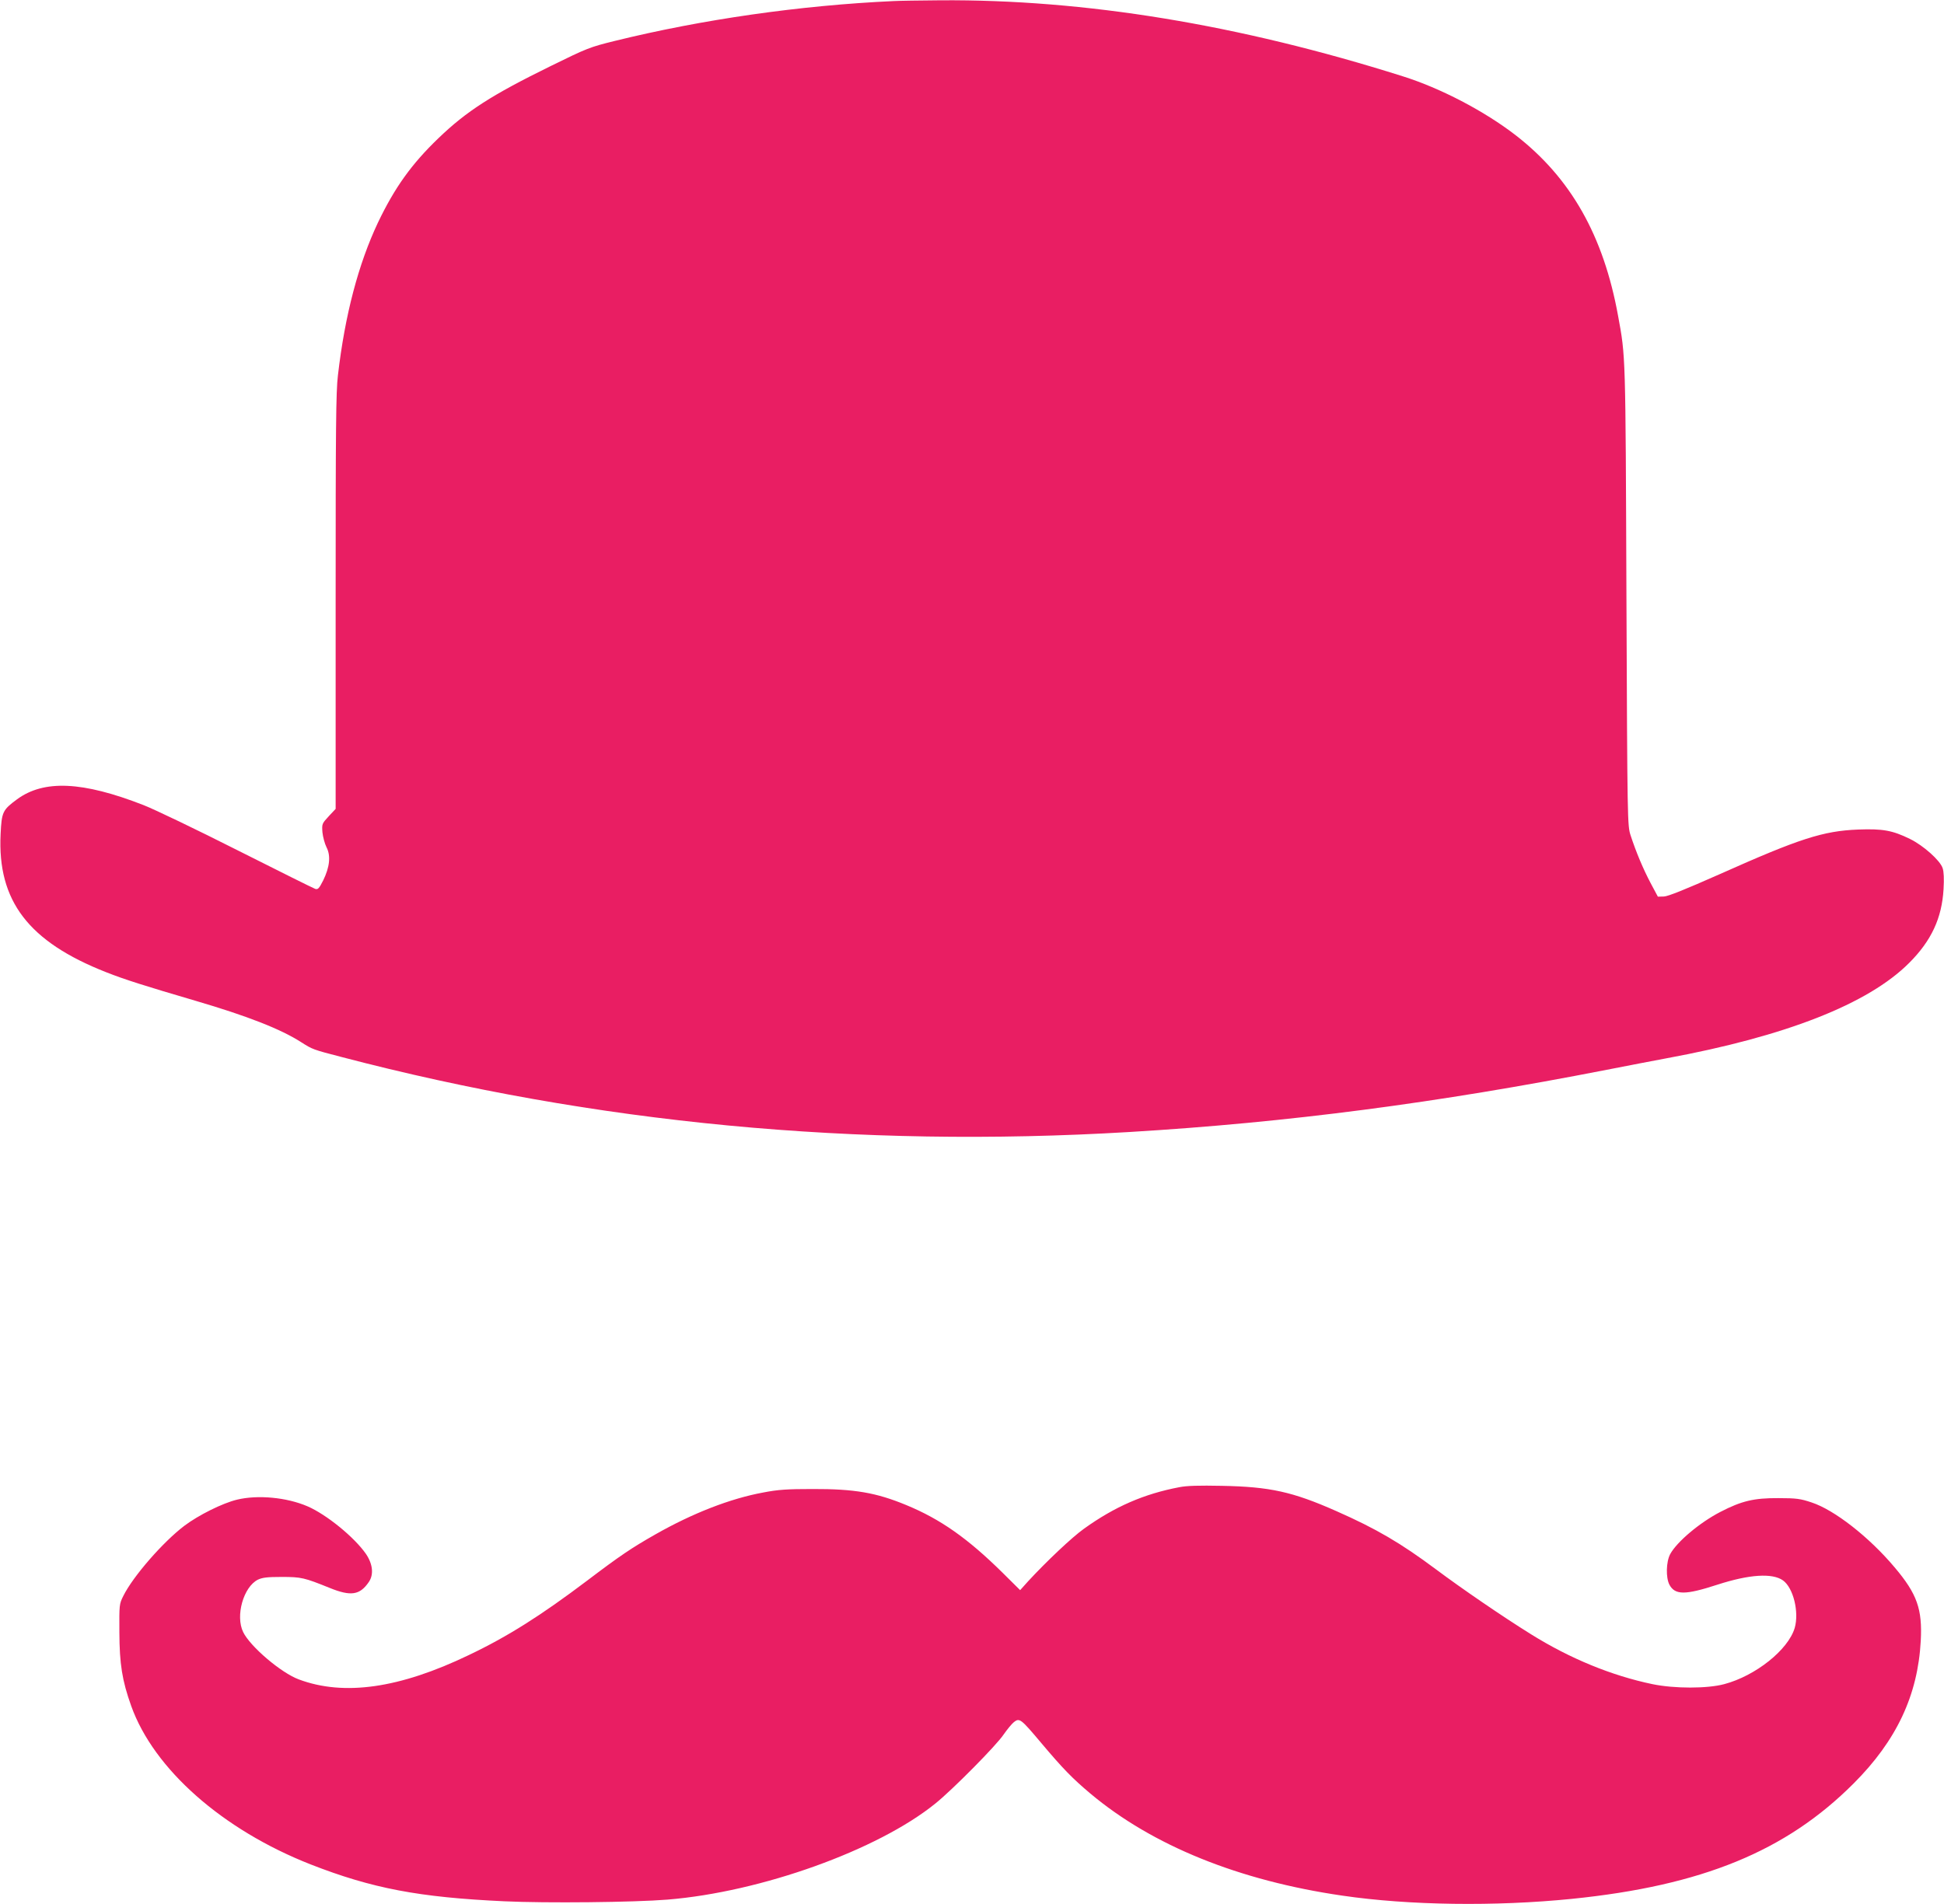 <?xml version="1.0" standalone="no"?>
<!DOCTYPE svg PUBLIC "-//W3C//DTD SVG 20010904//EN"
 "http://www.w3.org/TR/2001/REC-SVG-20010904/DTD/svg10.dtd">
<svg version="1.0" xmlns="http://www.w3.org/2000/svg"
 width="1280pt" height="1254pt" viewBox="0 0 1280 1254"
 preserveAspectRatio="xMidYMid meet">
<g transform="translate(0,1254) scale(0.1,-0.1)"
fill="#e91e63" stroke="none">
<path d="M5885 12533 c-616 -28 -1263 -121 -1839 -263 -162 -40 -180 -47 -420
-165 -389 -191 -554 -297 -739 -475 -177 -170 -288 -325 -398 -555 -129 -273
-218 -609 -264 -1007 -13 -107 -15 -346 -15 -1491 l0 -1364 -46 -49 c-44 -48
-45 -50 -41 -105 3 -30 15 -75 27 -99 29 -56 21 -130 -22 -218 -27 -53 -34
-61 -52 -56 -12 4 -241 118 -511 254 -269 136 -548 270 -620 298 -402 157
-656 168 -833 38 -95 -70 -101 -84 -108 -228 -22 -441 184 -710 696 -911 122
-48 248 -88 585 -187 344 -101 564 -187 699 -274 74 -47 76 -48 265 -97 1667
-437 3394 -601 5186 -494 1047 63 2025 191 3145 410 151 30 327 63 390 75 787
145 1331 358 1601 629 146 146 215 295 226 485 4 68 2 115 -6 139 -17 51 -127
149 -215 192 -116 57 -180 68 -341 62 -231 -9 -388 -60 -912 -294 -228 -101
-340 -146 -367 -147 l-40 -1 -48 90 c-49 93 -95 202 -132 315 -20 64 -21 77
-27 1575 -6 1606 -5 1573 -55 1845 -96 529 -312 909 -675 1190 -206 159 -495
310 -744 388 -1079 341 -2093 507 -3045 500 -135 -1 -272 -3 -305 -5z"/>
<path d="M7765 2746 c-232 -44 -425 -128 -627 -273 -78 -55 -250 -218 -368
-346 l-53 -59 -116 115 c-229 226 -408 352 -633 445 -198 82 -341 107 -618
106 -168 0 -227 -4 -325 -23 -217 -40 -464 -136 -710 -276 -155 -88 -231 -139
-450 -305 -302 -228 -521 -367 -777 -489 -457 -220 -823 -272 -1120 -161 -117
43 -321 217 -367 312 -52 107 2 297 97 345 30 14 61 18 157 18 129 0 149 -5
315 -72 140 -57 199 -48 258 38 34 49 27 118 -18 185 -76 110 -260 260 -385
314 -137 59 -327 77 -464 44 -96 -23 -254 -102 -347 -172 -141 -107 -338 -333
-402 -462 -27 -54 -27 -58 -26 -240 1 -209 18 -317 78 -485 149 -416 601 -815
1181 -1043 404 -158 713 -217 1275 -243 277 -13 855 -7 1075 11 616 50 1385
326 1764 633 113 91 402 383 449 454 23 33 54 71 68 82 37 29 45 23 182 -140
141 -167 202 -230 322 -331 408 -342 977 -573 1660 -672 437 -64 1005 -72
1510 -21 856 87 1409 313 1855 760 282 282 423 581 442 940 11 208 -24 308
-172 483 -167 199 -397 379 -548 428 -72 24 -98 28 -217 28 -161 1 -242 -18
-383 -91 -137 -71 -286 -197 -330 -278 -27 -51 -29 -155 -5 -201 37 -69 104
-69 316 0 210 68 362 78 432 28 68 -49 107 -208 77 -313 -43 -144 -257 -315
-464 -370 -112 -30 -328 -30 -473 0 -268 56 -542 168 -800 329 -188 117 -455
300 -625 427 -232 173 -392 267 -657 384 -287 127 -436 160 -753 166 -150 3
-230 1 -280 -9z"/>
</g>
</svg>
